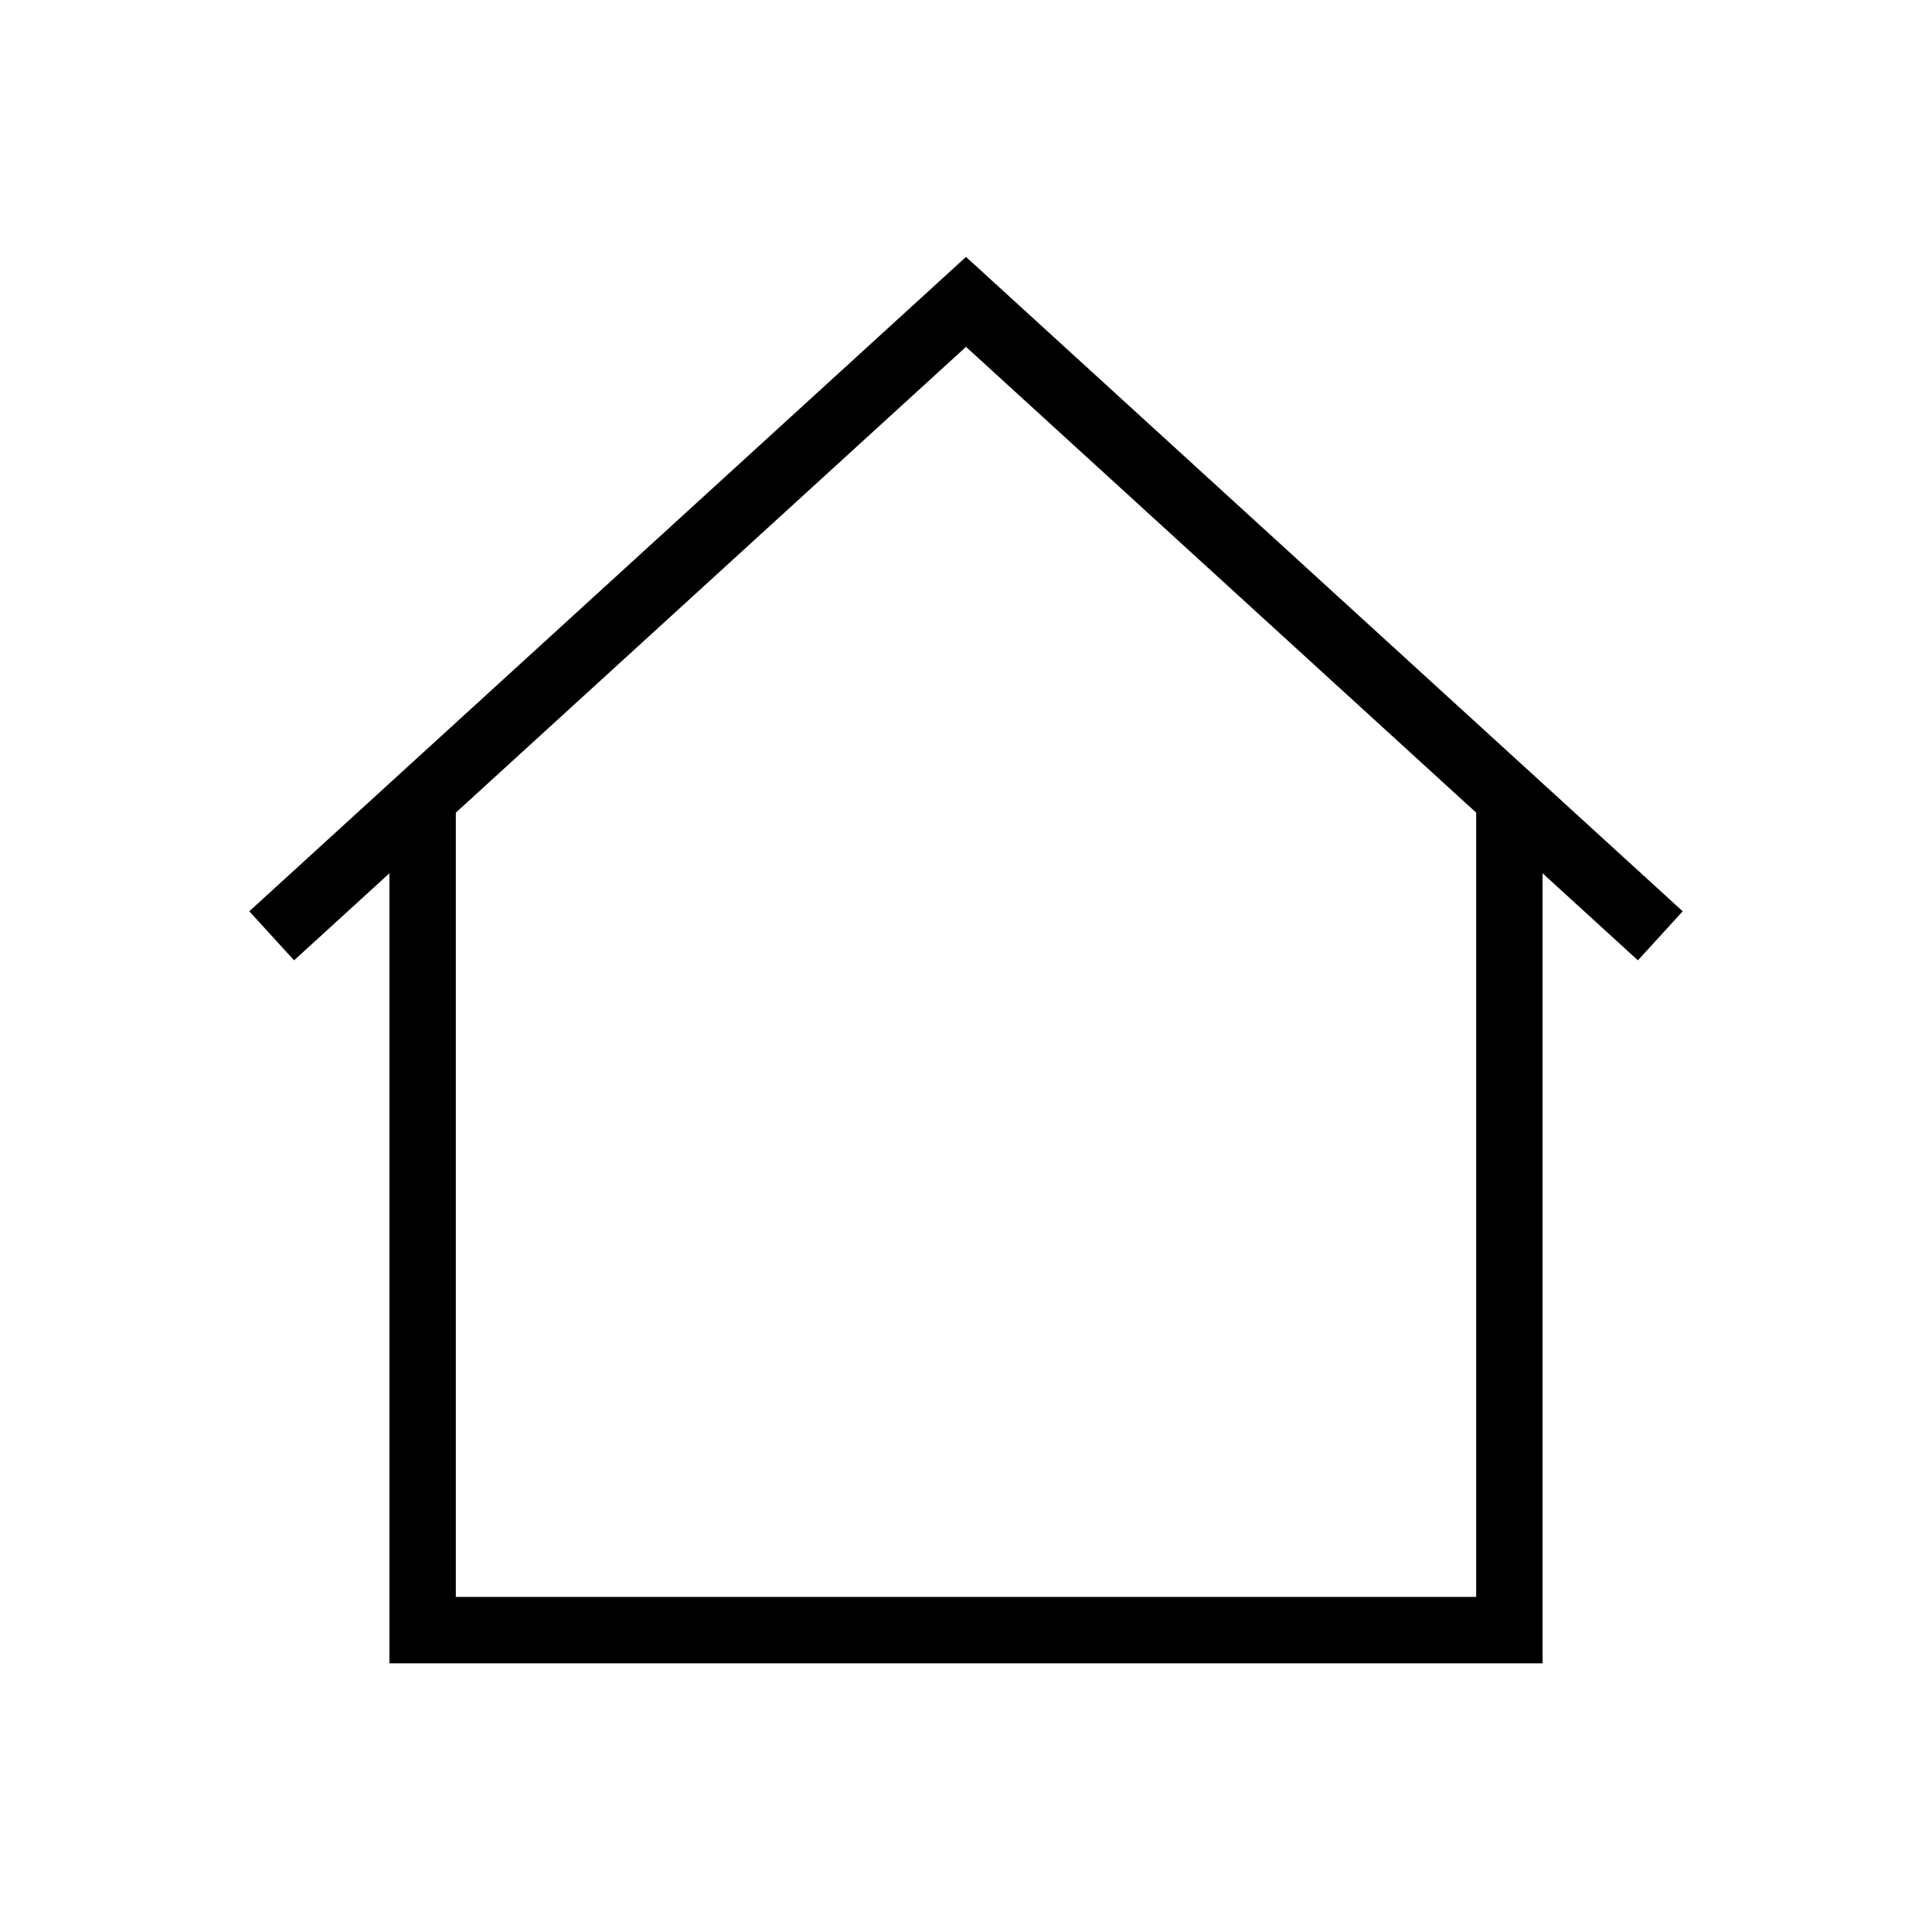 <?xml version="1.0" encoding="UTF-8"?>
<svg xmlns="http://www.w3.org/2000/svg" viewBox="0 0 32 32" fill="none" stroke="#000" stroke-width="1.1">
	<path d="M7 13v14h18V13"/>
	<path d="M27.5 15.5 16 5 4.5 15.5"/>
</svg>